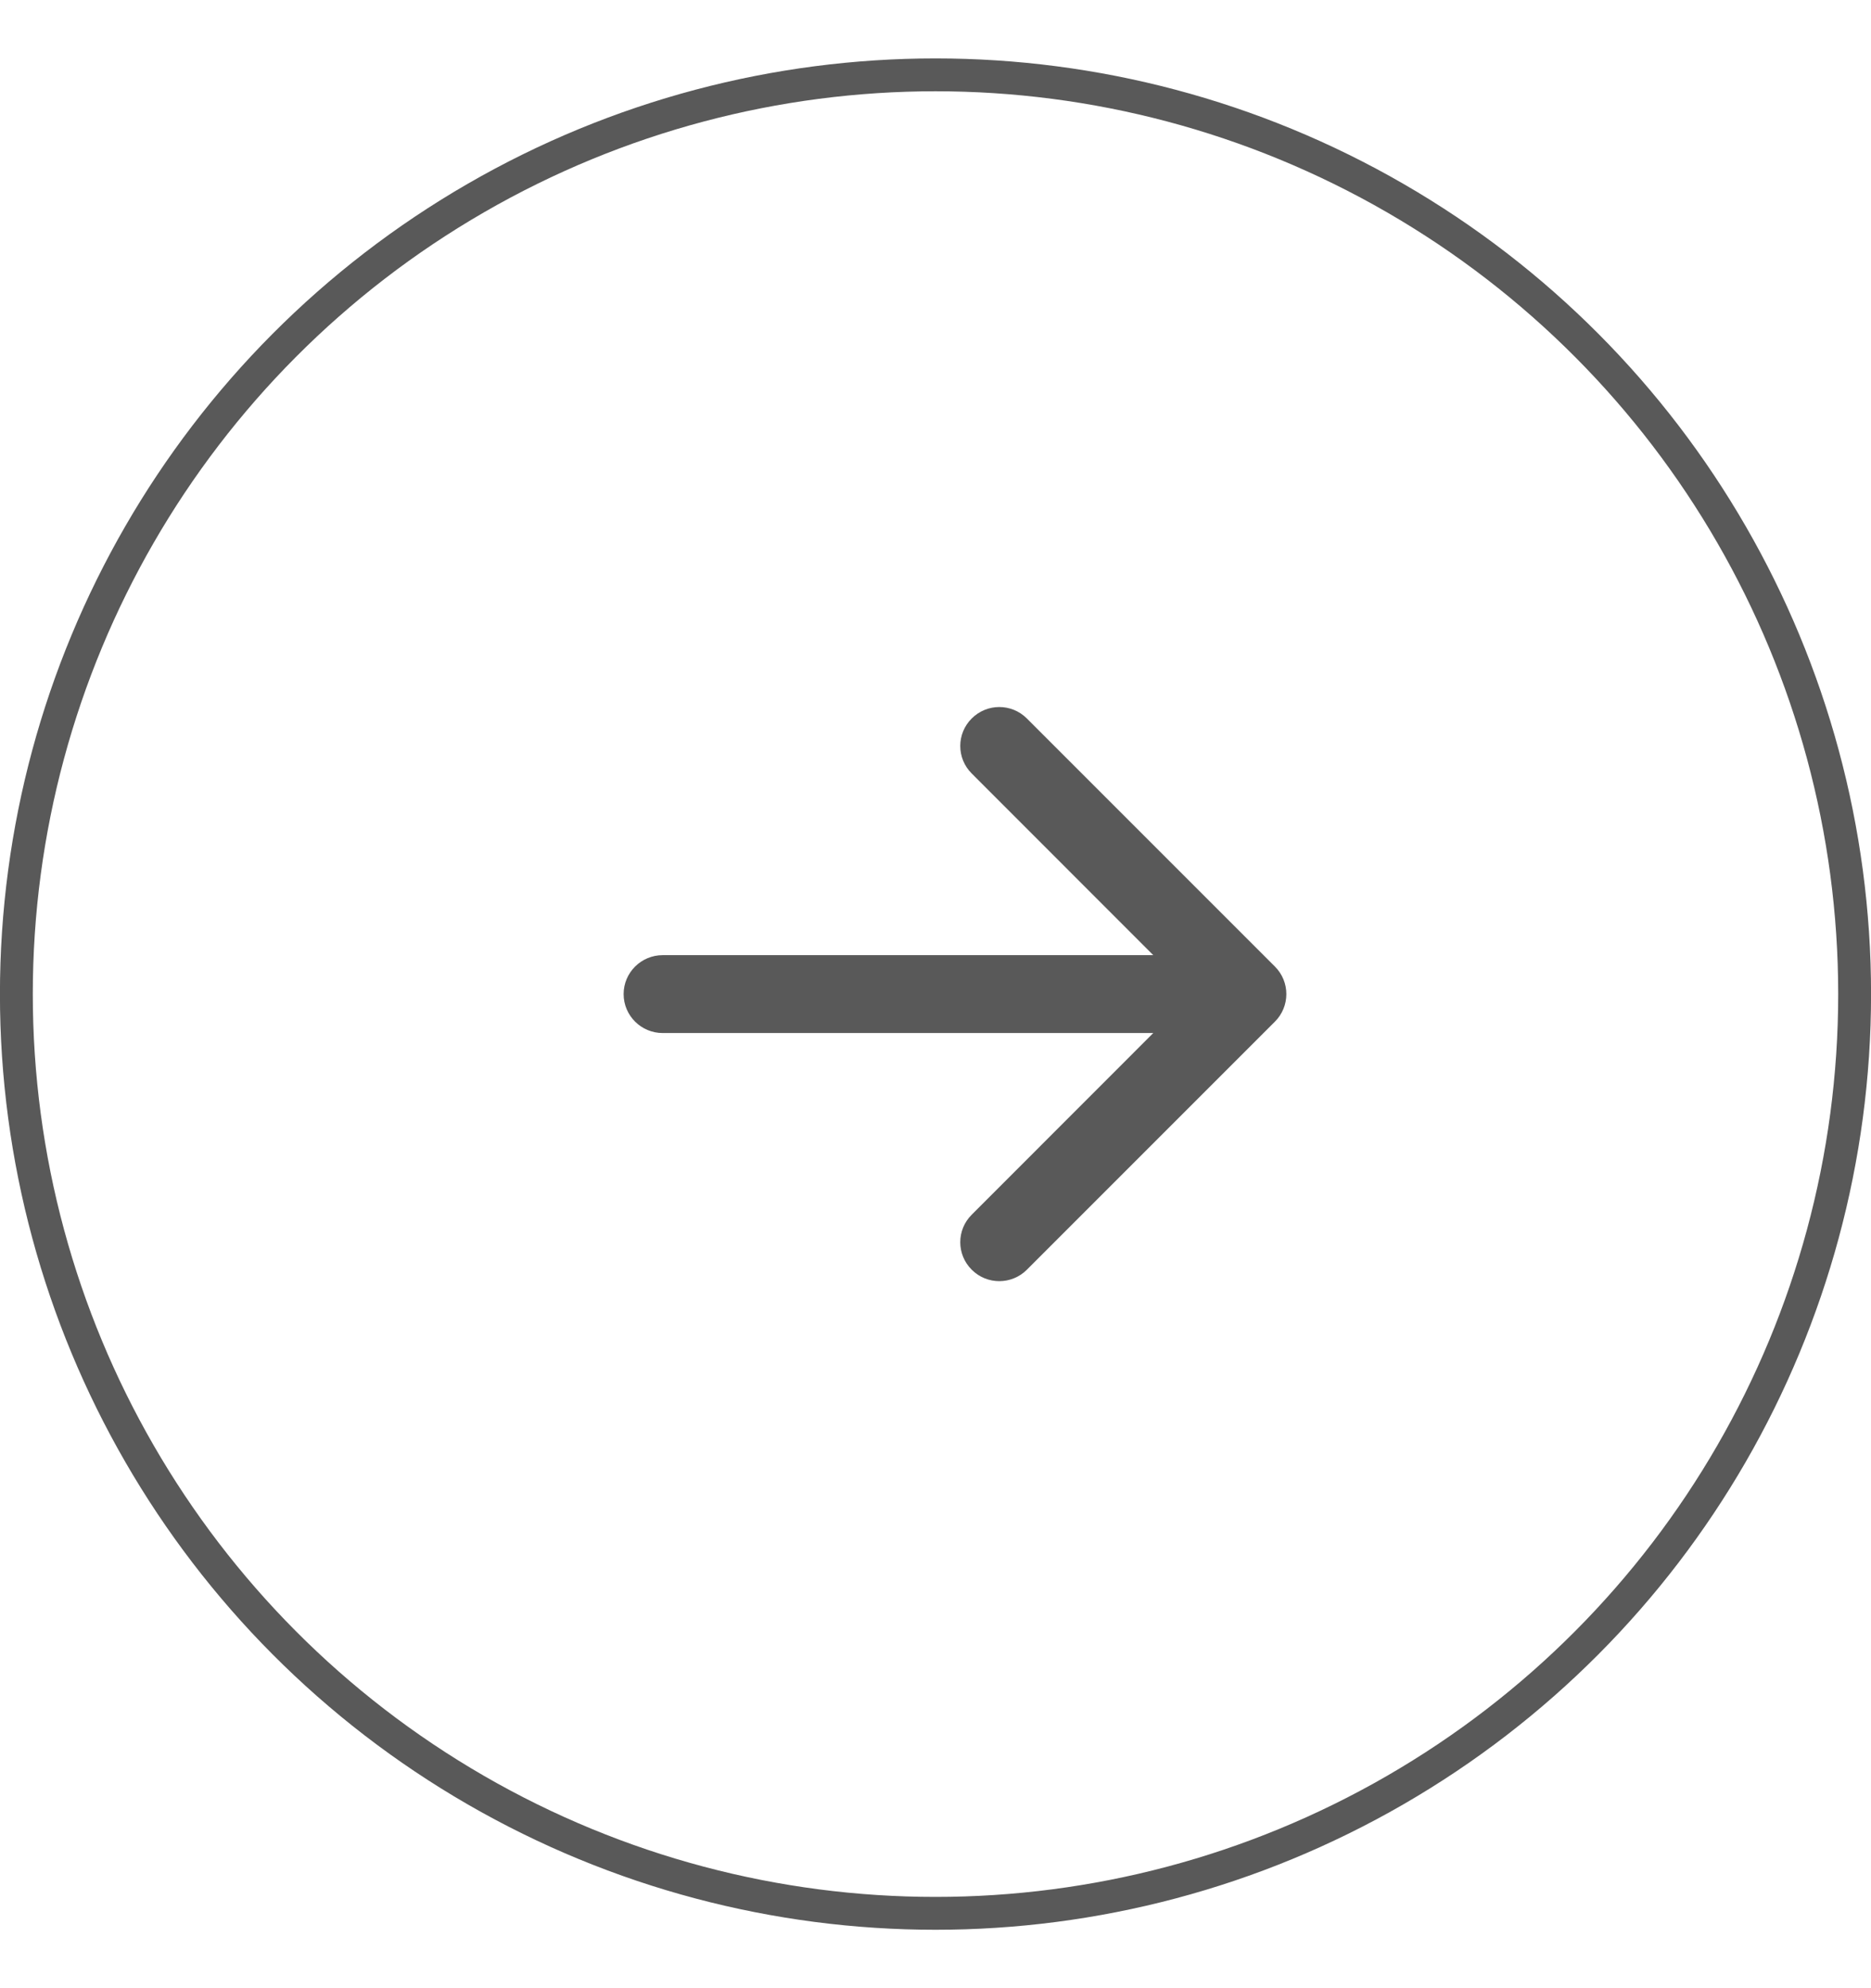 <svg width="16" height="17" viewBox="0 0 16 17" fill="none" xmlns="http://www.w3.org/2000/svg">
<circle cx="8" cy="8.5" r="7.86" stroke="#595959" stroke-width="0.281"/>
<path d="M5.667 8.167C5.483 8.167 5.333 8.316 5.333 8.5C5.333 8.684 5.483 8.833 5.667 8.833L5.667 8.167ZM10.902 8.736C11.033 8.606 11.033 8.394 10.902 8.264L8.781 6.143C8.651 6.013 8.44 6.013 8.31 6.143C8.179 6.273 8.179 6.484 8.31 6.614L10.195 8.5L8.31 10.386C8.179 10.516 8.179 10.727 8.31 10.857C8.44 10.987 8.651 10.987 8.781 10.857L10.902 8.736ZM5.667 8.833L10.667 8.833L10.667 8.167L5.667 8.167L5.667 8.833Z" fill="#595959"/>
</svg>
